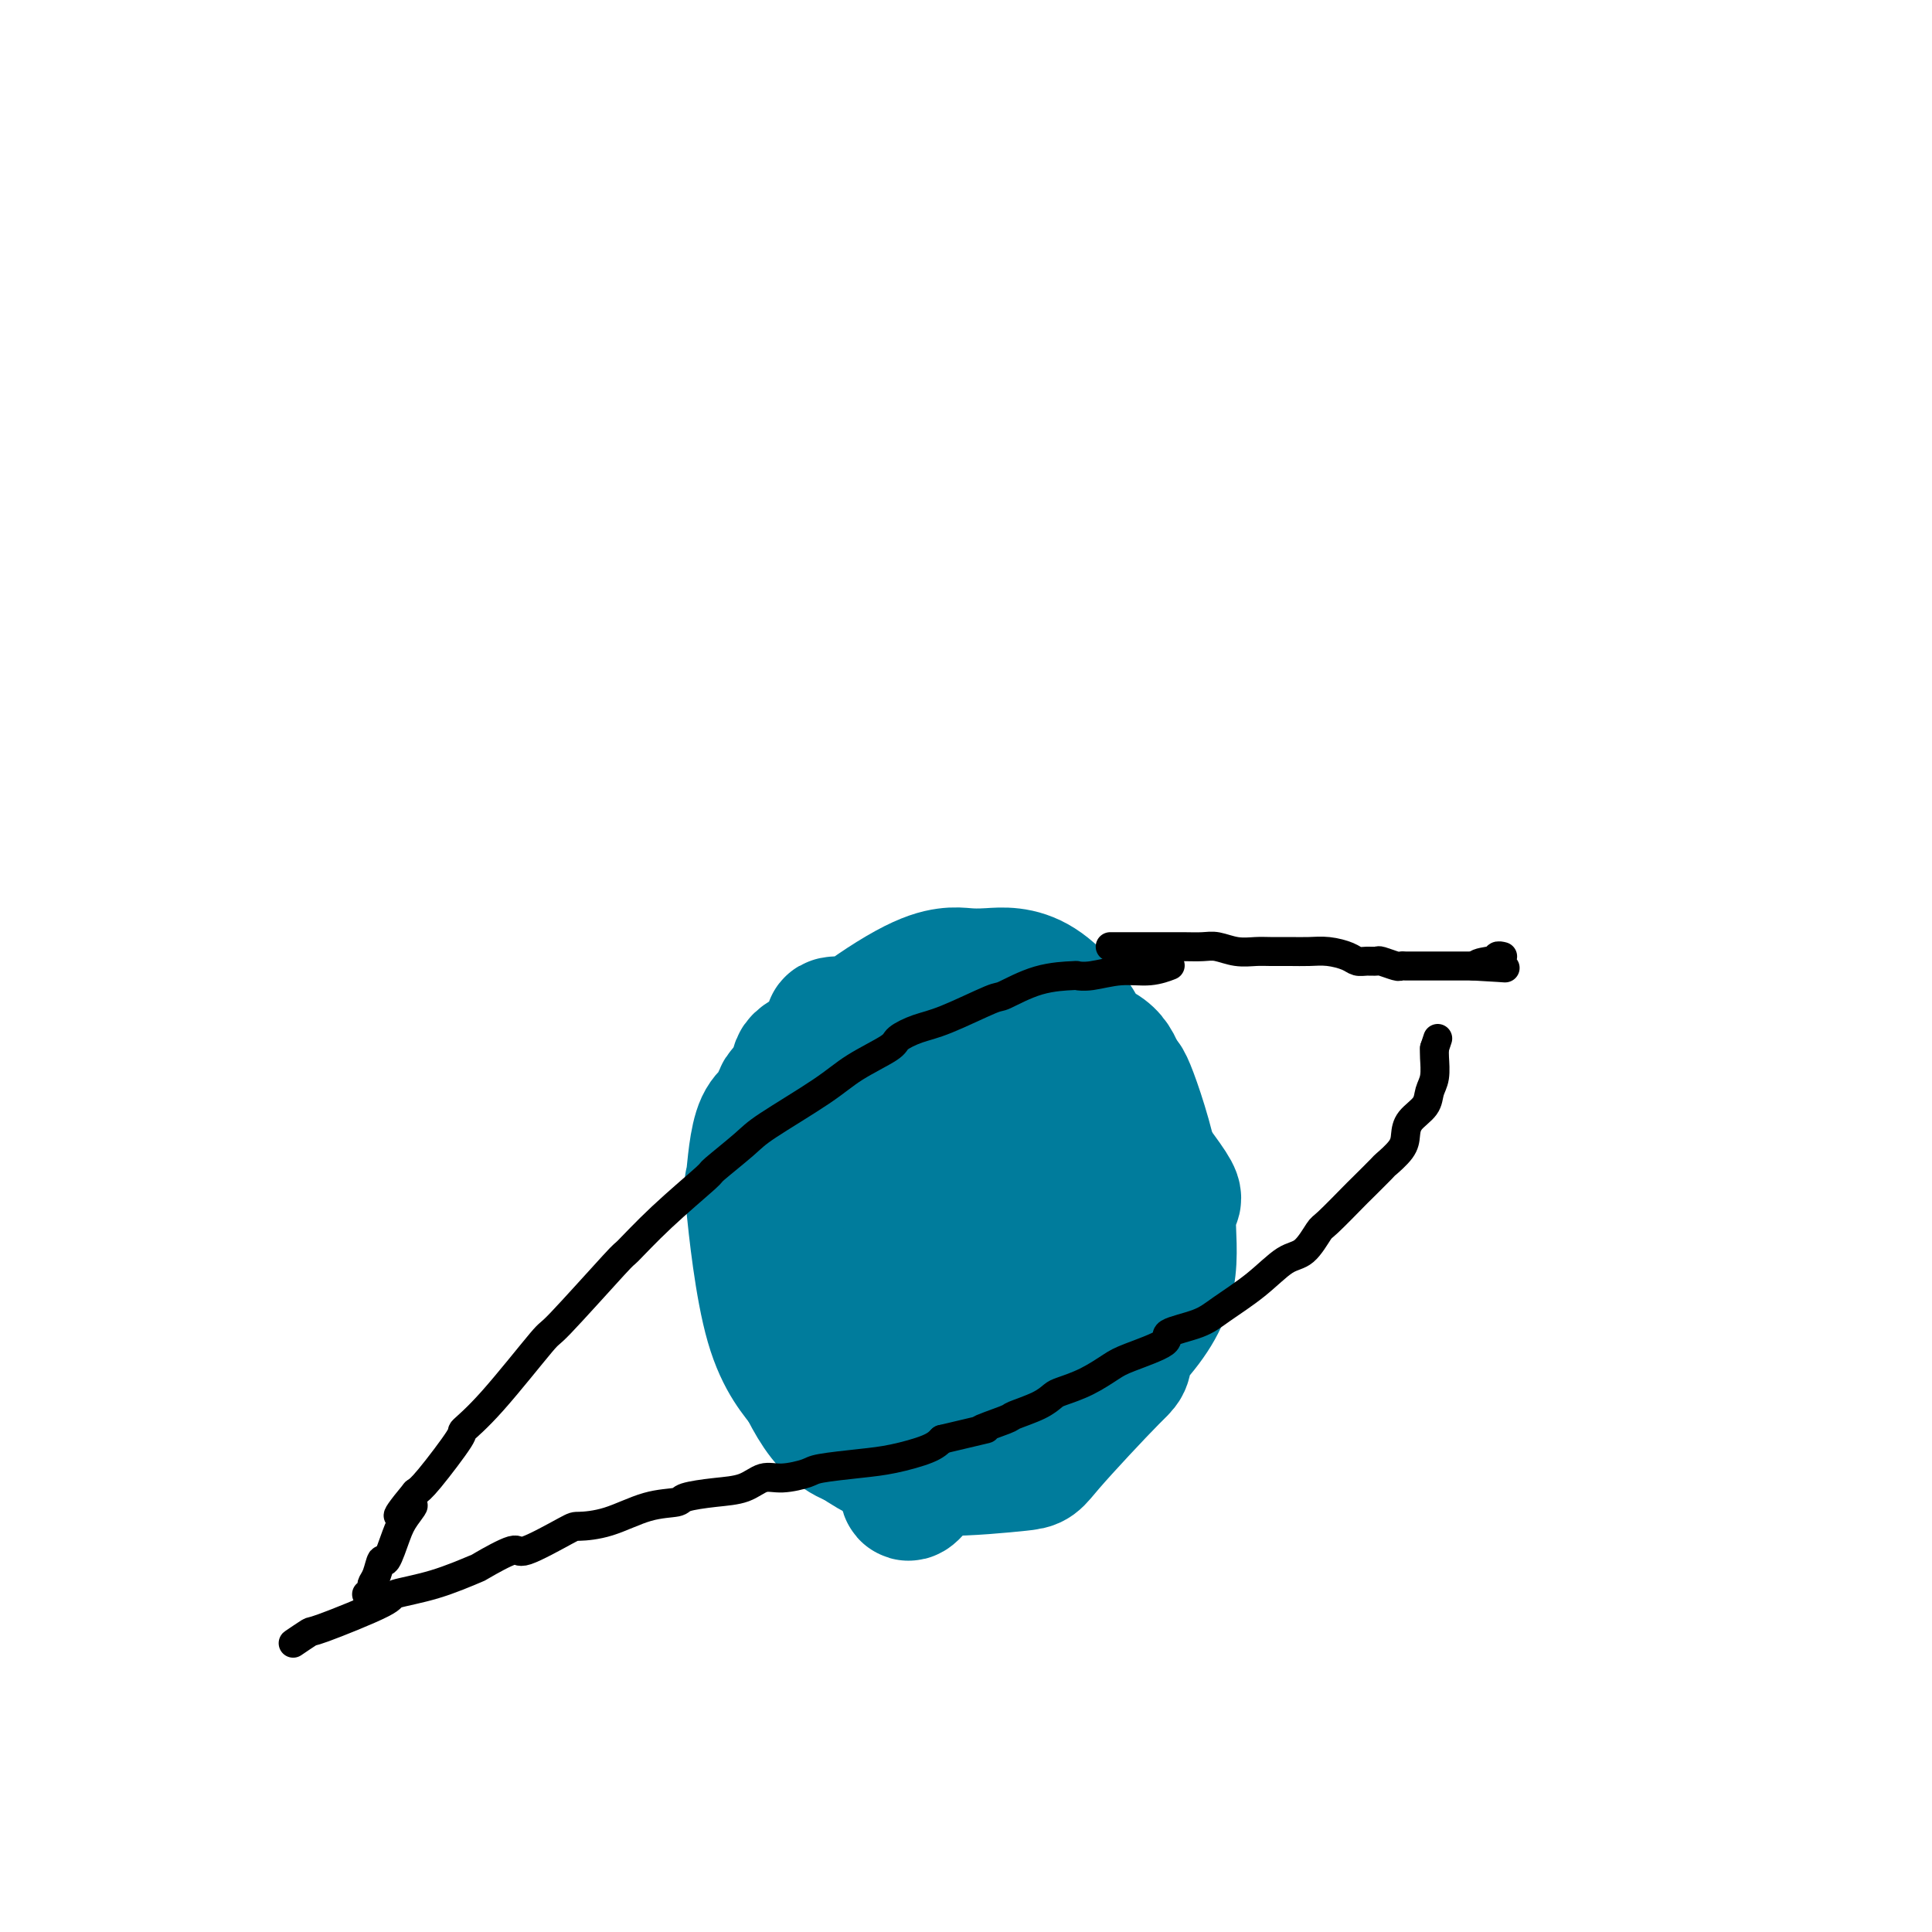 <svg viewBox='0 0 400 400' version='1.1' xmlns='http://www.w3.org/2000/svg' xmlns:xlink='http://www.w3.org/1999/xlink'><g fill='none' stroke='#007C9C' stroke-width='4' stroke-linecap='round' stroke-linejoin='round'><path d='M213,222c-0.014,0.007 -0.028,0.014 0,0c0.028,-0.014 0.096,-0.050 0,0c-0.096,0.050 -0.358,0.186 0,0c0.358,-0.186 1.335,-0.695 0,0c-1.335,0.695 -4.983,2.593 -8,4c-3.017,1.407 -5.405,2.322 -8,3c-2.595,0.678 -5.398,1.120 -8,2c-2.602,0.880 -5.002,2.199 -7,3c-1.998,0.801 -3.595,1.085 -6,3c-2.405,1.915 -5.618,5.461 -7,7c-1.382,1.539 -0.933,1.071 -2,3c-1.067,1.929 -3.649,6.254 -5,8c-1.351,1.746 -1.469,0.911 -2,2c-0.531,1.089 -1.475,4.100 -2,6c-0.525,1.900 -0.632,2.690 -1,5c-0.368,2.310 -0.998,6.141 -1,8c-0.002,1.859 0.625,1.745 1,3c0.375,1.255 0.498,3.879 1,6c0.502,2.121 1.382,3.739 3,6c1.618,2.261 3.975,5.163 6,7c2.025,1.837 3.717,2.608 6,4c2.283,1.392 5.156,3.406 7,4c1.844,0.594 2.659,-0.233 4,0c1.341,0.233 3.207,1.524 6,2c2.793,0.476 6.512,0.136 9,0c2.488,-0.136 3.744,-0.068 5,0'/><path d='M204,308c5.448,-0.039 7.068,-1.138 8,-2c0.932,-0.862 1.176,-1.487 3,-3c1.824,-1.513 5.228,-3.913 7,-5c1.772,-1.087 1.911,-0.860 3,-2c1.089,-1.140 3.128,-3.646 5,-6c1.872,-2.354 3.577,-4.555 5,-6c1.423,-1.445 2.564,-2.134 4,-5c1.436,-2.866 3.167,-7.909 4,-10c0.833,-2.091 0.767,-1.228 1,-3c0.233,-1.772 0.764,-6.178 1,-9c0.236,-2.822 0.178,-4.061 0,-6c-0.178,-1.939 -0.477,-4.580 0,-5c0.477,-0.420 1.729,1.379 0,-2c-1.729,-3.379 -6.439,-11.937 -9,-16c-2.561,-4.063 -2.971,-3.633 -4,-4c-1.029,-0.367 -2.675,-1.533 -5,-3c-2.325,-1.467 -5.328,-3.236 -7,-4c-1.672,-0.764 -2.014,-0.521 -3,-1c-0.986,-0.479 -2.616,-1.678 -4,-2c-1.384,-0.322 -2.523,0.234 -3,0c-0.477,-0.234 -0.294,-1.259 -2,0c-1.706,1.259 -5.303,4.801 -7,6c-1.697,1.199 -1.495,0.053 -3,2c-1.505,1.947 -4.716,6.985 -6,9c-1.284,2.015 -0.642,1.008 0,0'/></g>
<g fill='none' stroke='#007C9C' stroke-width='28' stroke-linecap='round' stroke-linejoin='round'><path d='M212,251c0.004,-0.004 0.009,-0.009 0,0c-0.009,0.009 -0.031,0.031 0,0c0.031,-0.031 0.113,-0.114 0,0c-0.113,0.114 -0.423,0.426 0,0c0.423,-0.426 1.580,-1.591 0,0c-1.580,1.591 -5.897,5.937 -9,9c-3.103,3.063 -4.992,4.844 -6,6c-1.008,1.156 -1.135,1.688 -2,3c-0.865,1.312 -2.468,3.404 -3,6c-0.532,2.596 0.008,5.695 1,7c0.992,1.305 2.438,0.815 3,1c0.562,0.185 0.242,1.044 3,1c2.758,-0.044 8.595,-0.992 11,-1c2.405,-0.008 1.378,0.923 4,0c2.622,-0.923 8.894,-3.699 12,-5c3.106,-1.301 3.046,-1.129 4,-2c0.954,-0.871 2.923,-2.787 5,-5c2.077,-2.213 4.264,-4.722 5,-7c0.736,-2.278 0.023,-4.325 0,-5c-0.023,-0.675 0.645,0.021 0,-1c-0.645,-1.021 -2.602,-3.758 -3,-5c-0.398,-1.242 0.761,-0.990 0,-2c-0.761,-1.010 -3.444,-3.282 -5,-5c-1.556,-1.718 -1.985,-2.881 -3,-4c-1.015,-1.119 -2.614,-2.195 -4,-3c-1.386,-0.805 -2.557,-1.339 -4,-2c-1.443,-0.661 -3.158,-1.447 -5,-2c-1.842,-0.553 -3.812,-0.872 -6,-1c-2.188,-0.128 -4.594,-0.064 -7,0'/><path d='M203,234c-2.368,-0.048 -1.789,0.332 -2,0c-0.211,-0.332 -1.211,-1.374 -5,0c-3.789,1.374 -10.368,5.165 -14,8c-3.632,2.835 -4.317,4.713 -5,7c-0.683,2.287 -1.365,4.983 -2,7c-0.635,2.017 -1.224,3.356 -1,9c0.224,5.644 1.260,15.593 4,21c2.740,5.407 7.183,6.270 9,7c1.817,0.730 1.007,1.326 4,2c2.993,0.674 9.790,1.426 14,0c4.210,-1.426 5.833,-5.028 7,-4c1.167,1.028 1.879,6.688 3,-3c1.121,-9.688 2.651,-34.722 3,-45c0.349,-10.278 -0.483,-5.798 -4,-6c-3.517,-0.202 -9.719,-5.085 -12,-7c-2.281,-1.915 -0.643,-0.861 -2,-1c-1.357,-0.139 -5.711,-1.472 -8,-2c-2.289,-0.528 -2.515,-0.253 -3,0c-0.485,0.253 -1.229,0.482 -2,1c-0.771,0.518 -1.567,1.324 -2,2c-0.433,0.676 -0.501,1.220 -1,3c-0.499,1.780 -1.428,4.794 -2,8c-0.572,3.206 -0.786,6.603 -1,10'/><path d='M181,251c0.682,8.495 4.387,19.233 6,24c1.613,4.767 1.133,3.565 2,4c0.867,0.435 3.079,2.509 6,4c2.921,1.491 6.550,2.400 9,2c2.450,-0.400 3.721,-2.109 6,-4c2.279,-1.891 5.565,-3.963 7,-5c1.435,-1.037 1.019,-1.039 2,-4c0.981,-2.961 3.360,-8.880 4,-13c0.640,-4.120 -0.460,-6.440 -1,-8c-0.540,-1.560 -0.520,-2.359 -2,-5c-1.480,-2.641 -4.461,-7.124 -8,-10c-3.539,-2.876 -7.638,-4.144 -10,-5c-2.362,-0.856 -2.988,-1.301 -5,-2c-2.012,-0.699 -5.410,-1.652 -9,-2c-3.590,-0.348 -7.371,-0.091 -9,0c-1.629,0.091 -1.106,0.015 -2,1c-0.894,0.985 -3.206,3.030 -5,5c-1.794,1.970 -3.069,3.864 -4,10c-0.931,6.136 -1.518,16.512 -2,21c-0.482,4.488 -0.858,3.086 0,7c0.858,3.914 2.949,13.145 4,17c1.051,3.855 1.062,2.335 5,4c3.938,1.665 11.803,6.514 17,9c5.197,2.486 7.727,2.607 13,0c5.273,-2.607 13.291,-7.943 17,-11c3.709,-3.057 3.110,-3.836 5,-8c1.890,-4.164 6.270,-11.714 9,-18c2.730,-6.286 3.812,-11.308 3,-18c-0.812,-6.692 -3.518,-15.055 -5,-19c-1.482,-3.945 -1.741,-3.473 -2,-3'/><path d='M232,224c-1.785,-5.247 -2.748,-7.365 -14,-9c-11.252,-1.635 -32.792,-2.788 -41,-3c-8.208,-0.212 -3.085,0.518 -3,2c0.085,1.482 -4.867,3.716 -7,5c-2.133,1.284 -1.448,1.616 -2,3c-0.552,1.384 -2.340,3.818 -4,10c-1.660,6.182 -3.191,16.112 -3,24c0.191,7.888 2.104,13.734 4,19c1.896,5.266 3.774,9.952 6,14c2.226,4.048 4.798,7.458 9,9c4.202,1.542 10.034,1.218 11,5c0.966,3.782 -2.933,11.671 5,0c7.933,-11.671 27.697,-42.903 35,-58c7.303,-15.097 2.144,-14.059 0,-16c-2.144,-1.941 -1.275,-6.861 -3,-12c-1.725,-5.139 -6.046,-10.497 -10,-13c-3.954,-2.503 -7.540,-2.150 -10,-2c-2.460,0.150 -3.793,0.096 -5,0c-1.207,-0.096 -2.289,-0.233 -4,0c-1.711,0.233 -4.051,0.836 -8,3c-3.949,2.164 -9.508,5.888 -13,9c-3.492,3.112 -4.916,5.610 -6,7c-1.084,1.390 -1.827,1.672 -3,3c-1.173,1.328 -2.777,3.704 -4,8c-1.223,4.296 -2.064,10.513 -2,16c0.064,5.487 1.032,10.243 2,15'/><path d='M162,263c2.401,6.436 7.403,15.027 11,20c3.597,4.973 5.788,6.327 12,8c6.212,1.673 16.443,3.665 21,4c4.557,0.335 3.439,-0.987 5,-2c1.561,-1.013 5.801,-1.716 11,-5c5.199,-3.284 11.358,-9.148 15,-14c3.642,-4.852 4.768,-8.693 5,-13c0.232,-4.307 -0.430,-9.081 0,-11c0.430,-1.919 1.954,-0.983 0,-4c-1.954,-3.017 -7.384,-9.985 -10,-13c-2.616,-3.015 -2.417,-2.076 -6,-4c-3.583,-1.924 -10.949,-6.712 -23,-8c-12.051,-1.288 -28.786,0.922 -36,3c-7.214,2.078 -4.905,4.022 -5,5c-0.095,0.978 -2.593,0.988 -4,4c-1.407,3.012 -1.723,9.025 -2,11c-0.277,1.975 -0.515,-0.089 0,5c0.515,5.089 1.782,17.330 4,25c2.218,7.670 5.387,10.770 7,13c1.613,2.230 1.671,3.591 4,6c2.329,2.409 6.930,5.866 11,8c4.070,2.134 7.610,2.944 13,3c5.390,0.056 12.631,-0.644 16,-1c3.369,-0.356 2.867,-0.369 6,-4c3.133,-3.631 9.902,-10.880 13,-14c3.098,-3.120 2.526,-2.109 3,-6c0.474,-3.891 1.992,-12.683 2,-18c0.008,-5.317 -1.496,-7.158 -3,-9'/><path d='M232,252c-1.858,-2.592 -5.004,-4.573 -7,-6c-1.996,-1.427 -2.841,-2.300 -6,-4c-3.159,-1.700 -8.633,-4.226 -13,-6c-4.367,-1.774 -7.626,-2.797 -11,-4c-3.374,-1.203 -6.863,-2.585 -10,-3c-3.137,-0.415 -5.923,0.136 -9,1c-3.077,0.864 -6.444,2.040 -9,3c-2.556,0.960 -4.302,1.703 -5,2c-0.698,0.297 -0.349,0.149 0,0'/></g>
<g fill='none' stroke='#000000' stroke-width='6' stroke-linecap='round' stroke-linejoin='round'><path d='M242,200c0.022,-0.009 0.045,-0.017 0,0c-0.045,0.017 -0.157,0.061 0,0c0.157,-0.061 0.584,-0.227 0,0c-0.584,0.227 -2.179,0.845 -4,1c-1.821,0.155 -3.866,-0.154 -6,0c-2.134,0.154 -4.355,0.770 -6,1c-1.645,0.230 -2.714,0.072 -3,0c-0.286,-0.072 0.210,-0.058 -1,0c-1.210,0.058 -4.125,0.161 -7,1c-2.875,0.839 -5.709,2.413 -7,3c-1.291,0.587 -1.037,0.186 -3,1c-1.963,0.814 -6.142,2.843 -9,4c-2.858,1.157 -4.396,1.443 -6,2c-1.604,0.557 -3.273,1.385 -4,2c-0.727,0.615 -0.512,1.019 -2,2c-1.488,0.981 -4.680,2.540 -7,4c-2.320,1.460 -3.767,2.819 -7,5c-3.233,2.181 -8.252,5.182 -11,7c-2.748,1.818 -3.224,2.454 -5,4c-1.776,1.546 -4.851,4.004 -6,5c-1.149,0.996 -0.372,0.532 -2,2c-1.628,1.468 -5.661,4.870 -9,8c-3.339,3.130 -5.984,5.988 -7,7c-1.016,1.012 -0.403,0.177 -3,3c-2.597,2.823 -8.403,9.303 -11,12c-2.597,2.697 -1.984,1.612 -4,4c-2.016,2.388 -6.662,8.250 -10,12c-3.338,3.750 -5.369,5.386 -6,6c-0.631,0.614 0.138,0.204 -1,2c-1.138,1.796 -4.182,5.799 -6,8c-1.818,2.201 -2.409,2.601 -3,3'/><path d='M86,309c-6.533,7.872 -2.366,4.050 -1,3c1.366,-1.050 -0.067,0.670 -1,2c-0.933,1.330 -1.364,2.268 -2,4c-0.636,1.732 -1.476,4.257 -2,5c-0.524,0.743 -0.733,-0.294 -1,0c-0.267,0.294 -0.593,1.921 -1,3c-0.407,1.079 -0.894,1.610 -1,2c-0.106,0.390 0.168,0.641 0,1c-0.168,0.359 -0.777,0.828 -1,1c-0.223,0.172 -0.060,0.046 0,0c0.060,-0.046 0.017,-0.013 0,0c-0.017,0.013 -0.009,0.007 0,0'/><path d='M61,340c0.007,-0.004 0.013,-0.009 0,0c-0.013,0.009 -0.046,0.031 0,0c0.046,-0.031 0.172,-0.117 0,0c-0.172,0.117 -0.640,0.435 0,0c0.640,-0.435 2.390,-1.624 3,-2c0.610,-0.376 0.081,0.060 3,-1c2.919,-1.060 9.288,-3.615 12,-5c2.712,-1.385 1.768,-1.599 3,-2c1.232,-0.401 4.642,-0.990 8,-2c3.358,-1.010 6.665,-2.443 8,-3c1.335,-0.557 0.697,-0.240 2,-1c1.303,-0.760 4.547,-2.597 6,-3c1.453,-0.403 1.114,0.628 3,0c1.886,-0.628 5.998,-2.914 8,-4c2.002,-1.086 1.895,-0.973 3,-1c1.105,-0.027 3.424,-0.192 6,-1c2.576,-0.808 5.410,-2.257 8,-3c2.590,-0.743 4.937,-0.781 6,-1c1.063,-0.219 0.841,-0.618 2,-1c1.159,-0.382 3.697,-0.746 6,-1c2.303,-0.254 4.369,-0.397 6,-1c1.631,-0.603 2.826,-1.667 4,-2c1.174,-0.333 2.327,0.066 4,0c1.673,-0.066 3.866,-0.598 5,-1c1.134,-0.402 1.210,-0.674 3,-1c1.790,-0.326 5.294,-0.706 8,-1c2.706,-0.294 4.613,-0.502 7,-1c2.387,-0.498 5.253,-1.285 7,-2c1.747,-0.715 2.373,-1.357 3,-2'/><path d='M195,298c13.125,-3.126 8.438,-1.941 8,-2c-0.438,-0.059 3.375,-1.363 5,-2c1.625,-0.637 1.063,-0.606 2,-1c0.937,-0.394 3.374,-1.212 5,-2c1.626,-0.788 2.440,-1.547 3,-2c0.560,-0.453 0.867,-0.600 2,-1c1.133,-0.400 3.093,-1.052 5,-2c1.907,-0.948 3.759,-2.193 5,-3c1.241,-0.807 1.869,-1.176 4,-2c2.131,-0.824 5.765,-2.101 7,-3c1.235,-0.899 0.070,-1.418 1,-2c0.930,-0.582 3.957,-1.228 6,-2c2.043,-0.772 3.104,-1.671 5,-3c1.896,-1.329 4.626,-3.087 7,-5c2.374,-1.913 4.391,-3.980 6,-5c1.609,-1.020 2.809,-0.991 4,-2c1.191,-1.009 2.372,-3.056 3,-4c0.628,-0.944 0.701,-0.787 2,-2c1.299,-1.213 3.822,-3.798 5,-5c1.178,-1.202 1.009,-1.021 2,-2c0.991,-0.979 3.142,-3.119 4,-4c0.858,-0.881 0.423,-0.504 1,-1c0.577,-0.496 2.168,-1.865 3,-3c0.832,-1.135 0.906,-2.035 1,-3c0.094,-0.965 0.207,-1.995 1,-3c0.793,-1.005 2.265,-1.985 3,-3c0.735,-1.015 0.733,-2.066 1,-3c0.267,-0.934 0.803,-1.751 1,-3c0.197,-1.249 0.056,-2.928 0,-4c-0.056,-1.072 -0.028,-1.536 0,-2'/><path d='M297,217c1.167,-3.500 0.583,-1.750 0,0'/><path d='M230,196c0.043,-0.000 0.086,-0.000 0,0c-0.086,0.000 -0.301,0.000 0,0c0.301,-0.000 1.118,-0.001 3,0c1.882,0.001 4.827,0.004 7,0c2.173,-0.004 3.572,-0.015 5,0c1.428,0.015 2.884,0.057 4,0c1.116,-0.057 1.890,-0.211 3,0c1.110,0.211 2.554,0.789 4,1c1.446,0.211 2.893,0.056 4,0c1.107,-0.056 1.876,-0.012 3,0c1.124,0.012 2.605,-0.007 4,0c1.395,0.007 2.705,0.040 4,0c1.295,-0.040 2.575,-0.154 4,0c1.425,0.154 2.996,0.576 4,1c1.004,0.424 1.443,0.849 2,1c0.557,0.151 1.234,0.026 2,0c0.766,-0.026 1.620,0.046 2,0c0.380,-0.046 0.285,-0.208 1,0c0.715,0.208 2.241,0.788 3,1c0.759,0.212 0.752,0.057 1,0c0.248,-0.057 0.750,-0.015 1,0c0.250,0.015 0.246,0.004 1,0c0.754,-0.004 2.264,-0.001 3,0c0.736,0.001 0.698,0.000 1,0c0.302,-0.000 0.945,-0.000 1,0c0.055,0.000 -0.477,0.000 0,0c0.477,-0.000 1.963,-0.000 3,0c1.037,0.000 1.625,0.000 2,0c0.375,-0.000 0.536,-0.000 1,0c0.464,0.000 1.232,0.000 2,0'/><path d='M305,200c12.006,0.678 4.523,0.374 2,0c-2.523,-0.374 -0.084,-0.818 1,-1c1.084,-0.182 0.812,-0.101 1,0c0.188,0.101 0.835,0.223 1,0c0.165,-0.223 -0.152,-0.792 0,-1c0.152,-0.208 0.773,-0.056 1,0c0.227,0.056 0.061,0.015 0,0c-0.061,-0.015 -0.017,-0.004 0,0c0.017,0.004 0.009,0.002 0,0'/></g>
</svg>
